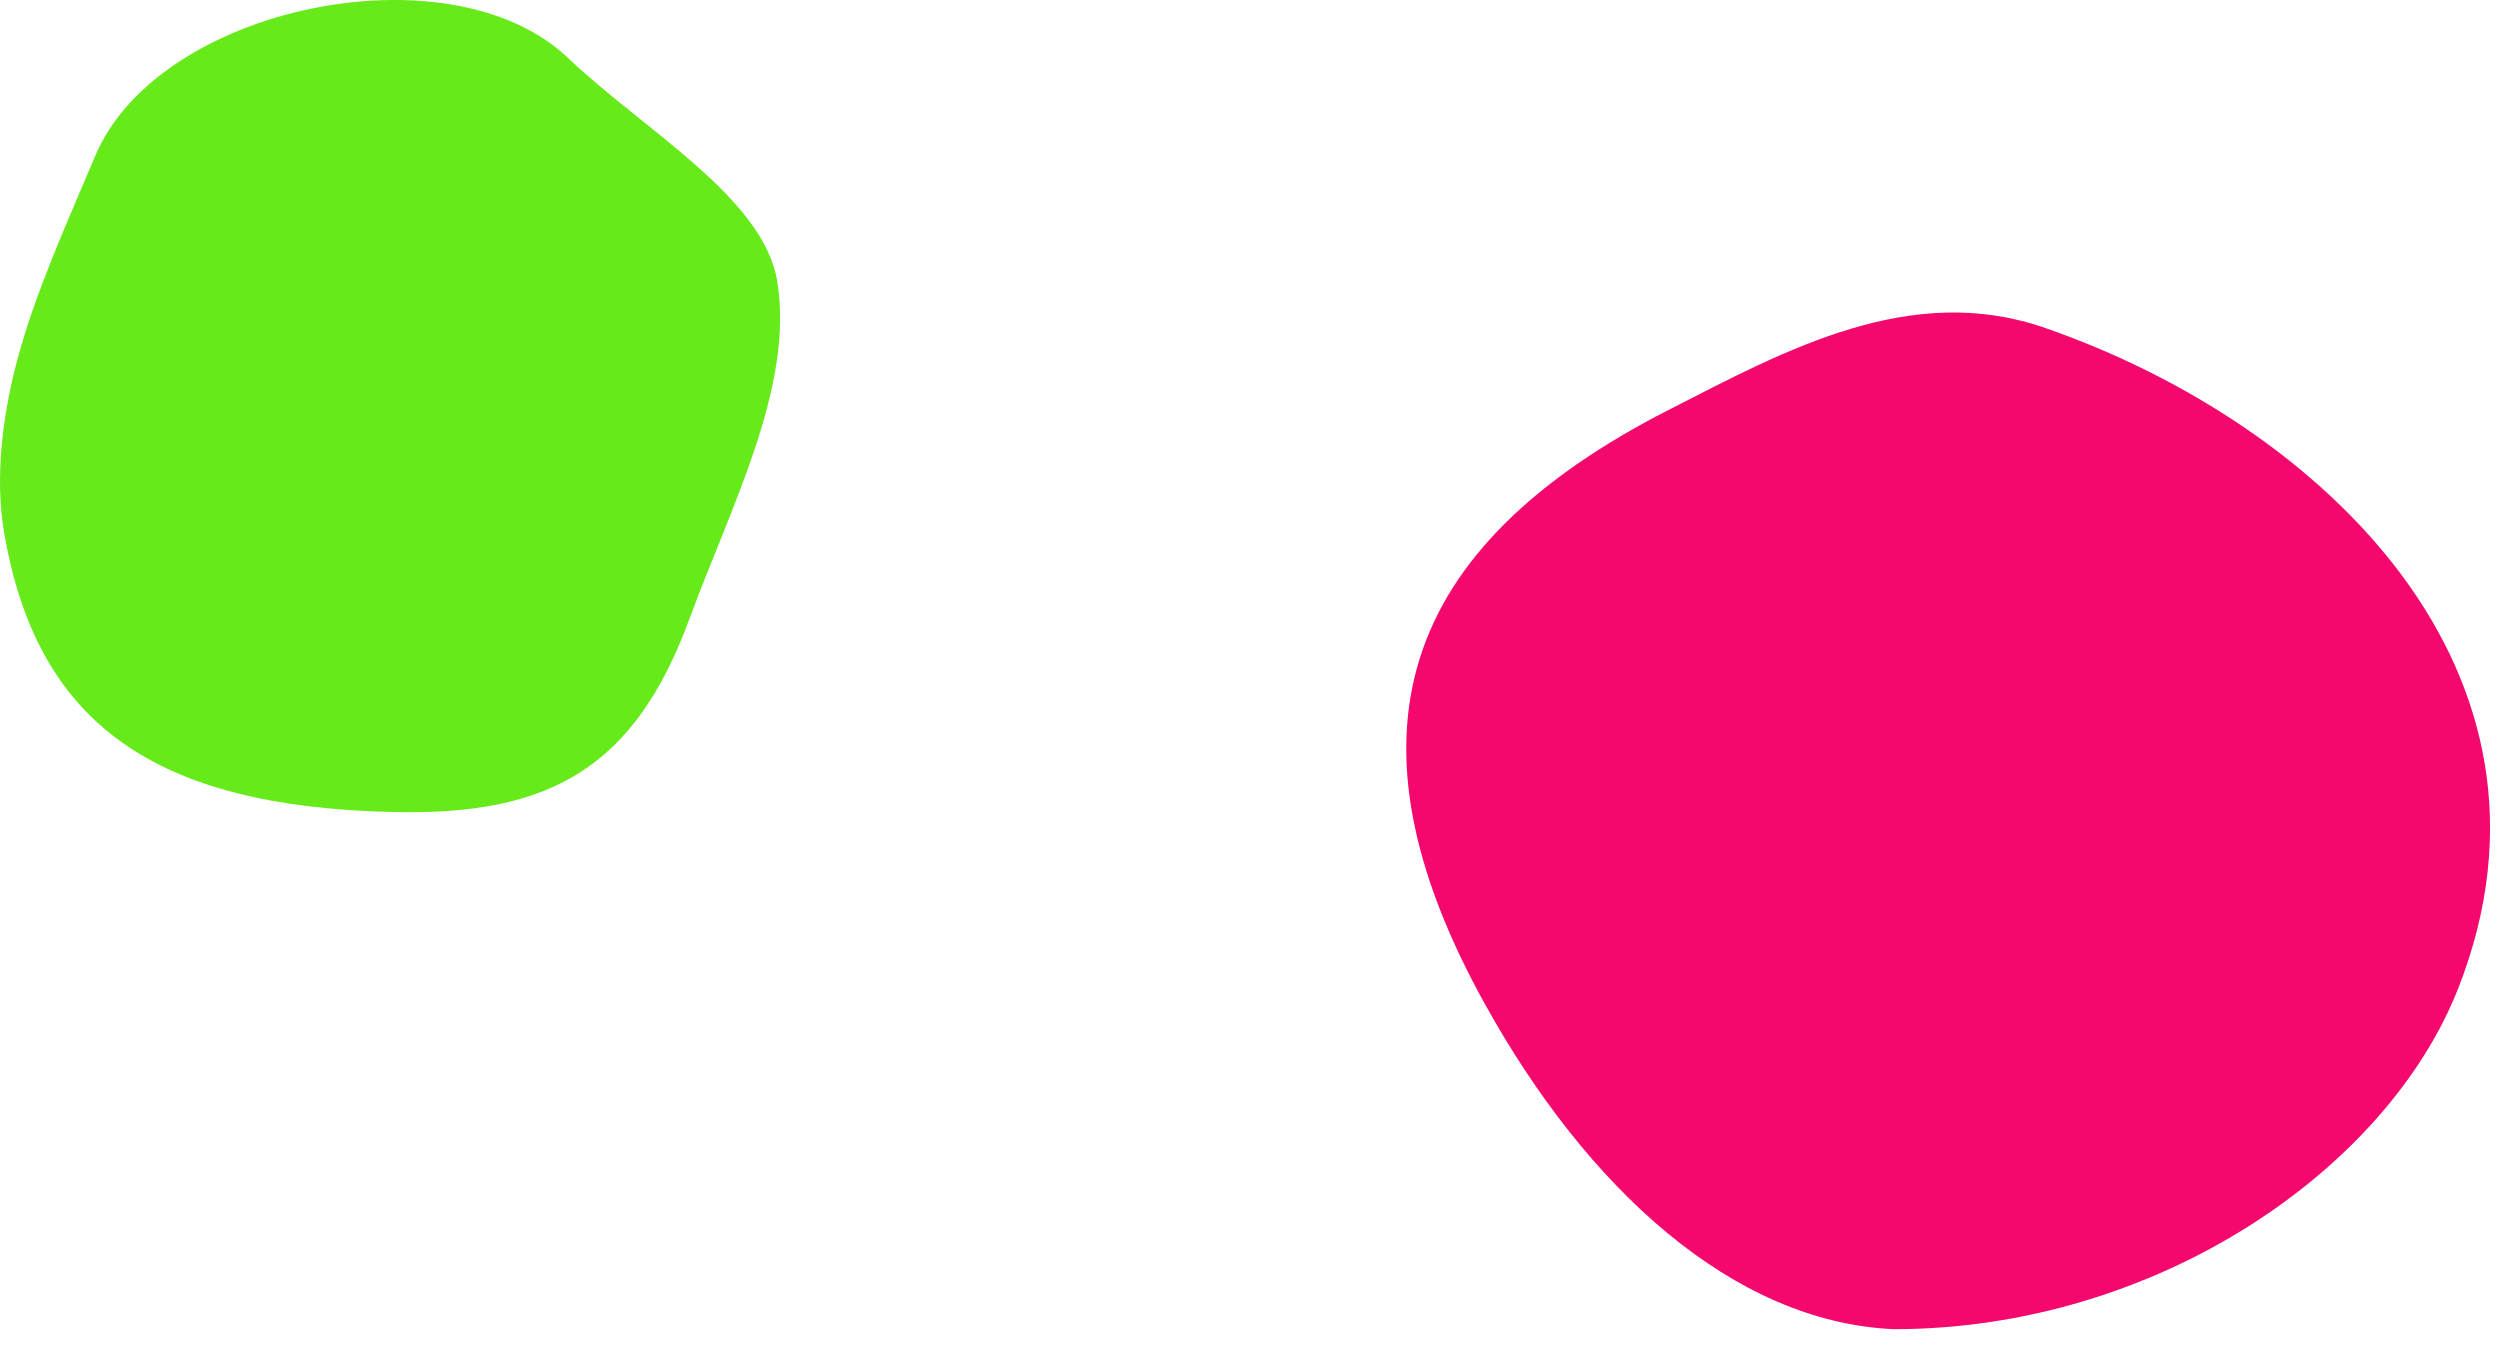 <svg width="64" height="35" viewBox="0 0 64 35" fill="none" xmlns="http://www.w3.org/2000/svg">
<path d="M48.48 34.027C44.37 33.847 40.63 30.427 38.01 25.697C34.23 18.877 35.77 14.037 42.73 10.487C45.72 8.957 48.92 7.197 52.36 8.397C59.46 10.867 66.09 17.207 62.94 25.277C61.13 29.927 55.22 34.027 48.48 34.027Z" fill="#F4086E"/>
<path d="M10.055 20.788C3.975 20.648 0.945 18.548 0.105 13.628C-0.135 12.228 0.065 10.668 0.425 9.278C0.905 7.468 1.705 5.738 2.435 3.998C4.035 0.168 11.505 -1.392 14.535 1.478C16.465 3.318 19.535 5.048 19.895 7.188C20.345 9.878 18.695 12.998 17.655 15.828C16.265 19.618 14.125 20.888 10.055 20.788Z" fill="#66EA1A"/>
</svg>
